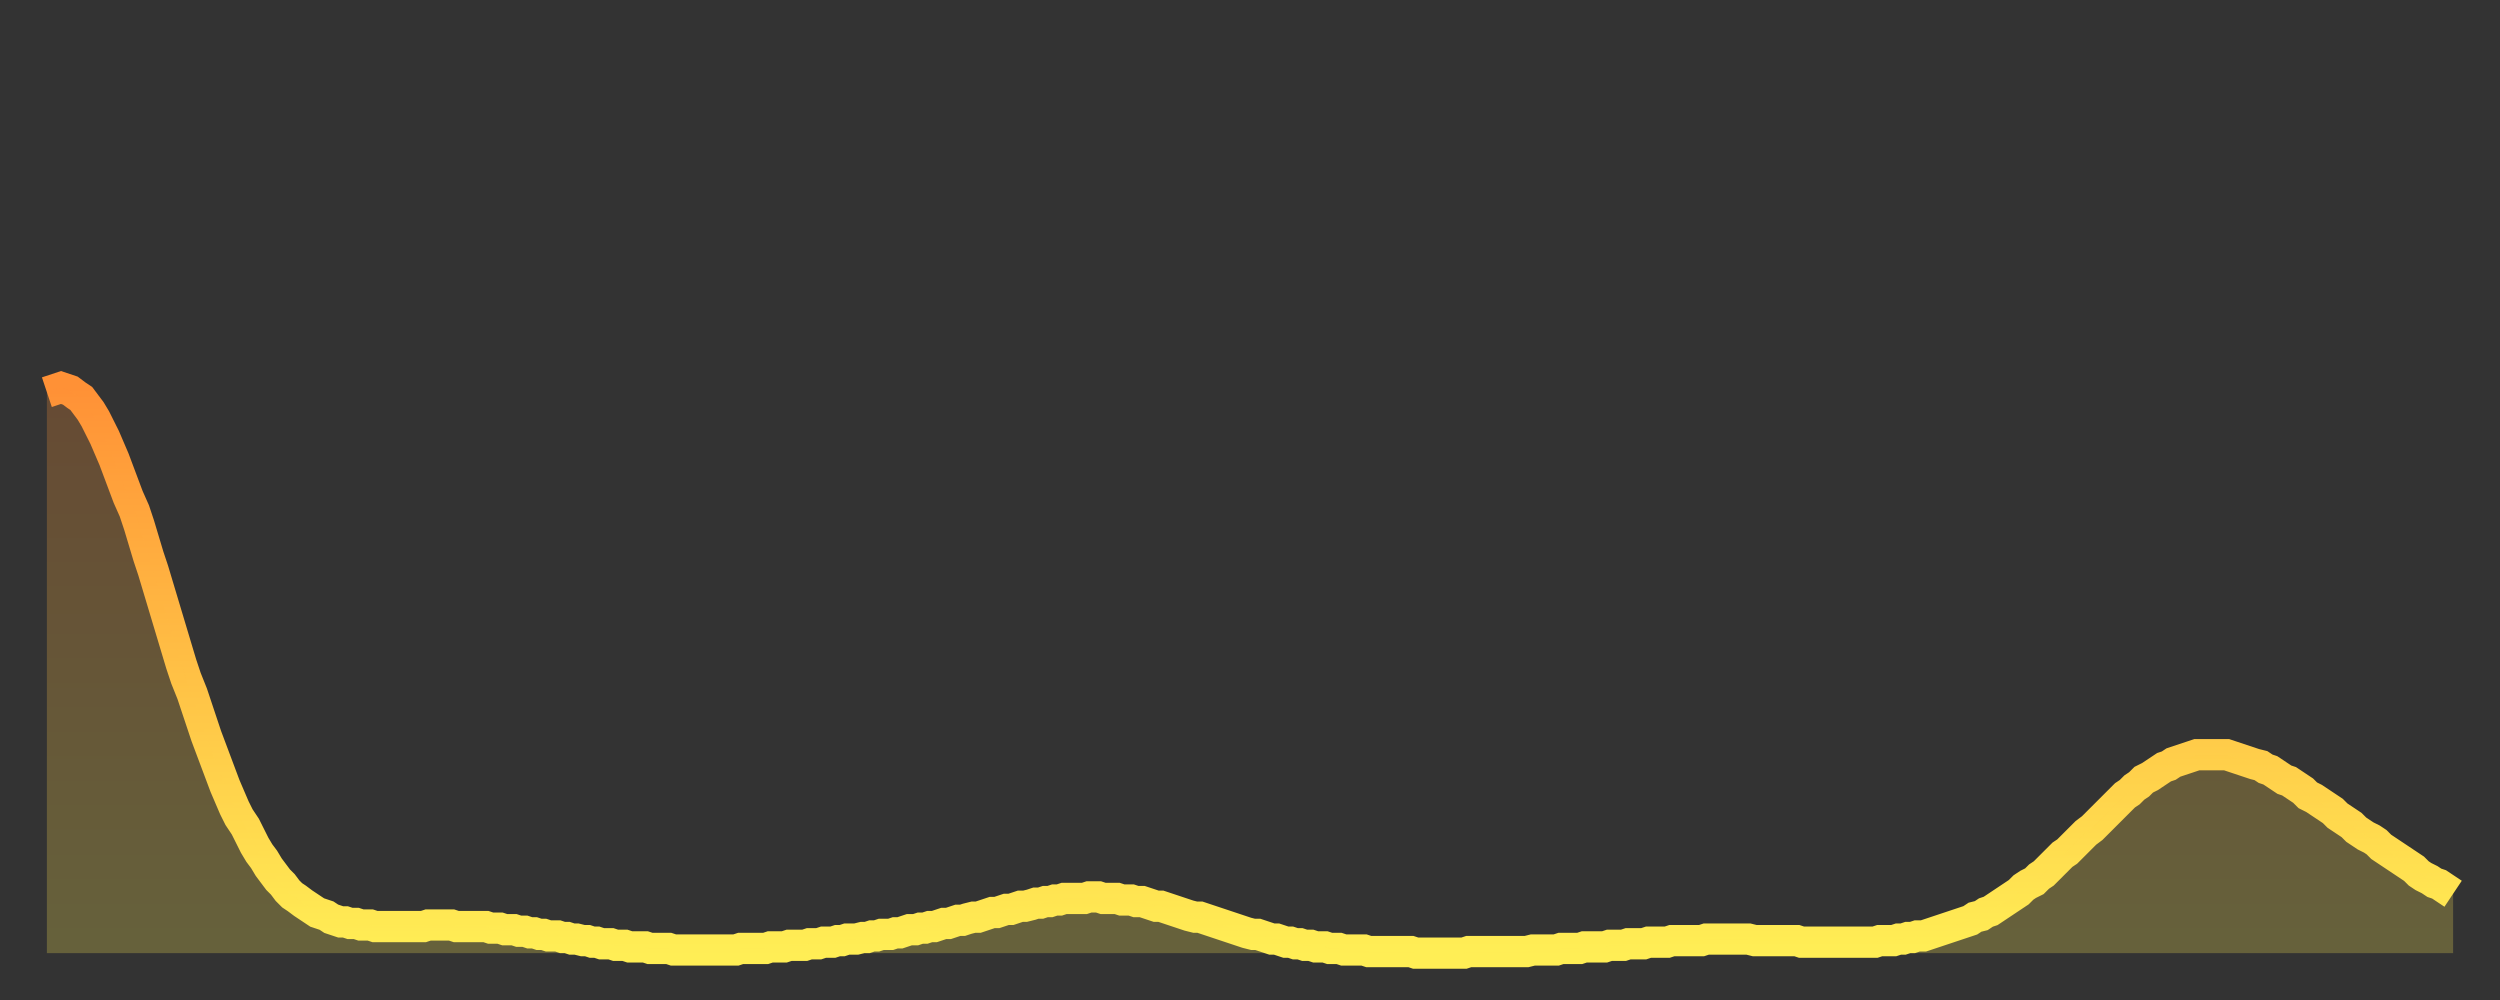 <?xml version="1.0" encoding="utf-8" ?>
<svg baseProfile="full" height="64" version="1.1" width="160" xmlns="http://www.w3.org/2000/svg" xmlns:ev="http://www.w3.org/2001/xml-events" xmlns:xlink="http://www.w3.org/1999/xlink"><rect width="100%" height="100%" fill="#333333" stroke="none"/><defs><linearGradient id="id367906" x1="0" x2="0" y1="0" y2="1"><stop offset="0%" stop-color="#ff9136" /><stop offset="50%" stop-color="#ffc045" /><stop offset="100%" stop-color="#ffee55" /></linearGradient></defs><g transform="translate(3,3)"><g><path d="M 0.0 22.1 0.3 22.0 0.6 21.9 0.9 21.8 1.2 21.9 1.5 22.0 1.9 22.3 2.2 22.5 2.5 22.9 2.8 23.3 3.1 23.8 3.4 24.4 3.7 25.0 4.0 25.7 4.3 26.4 4.6 27.2 4.9 28.0 5.2 28.8 5.6 29.7 5.9 30.6 6.2 31.6 6.5 32.6 6.8 33.5 7.1 34.5 7.4 35.5 7.7 36.5 8.0 37.5 8.3 38.5 8.6 39.5 8.9 40.4 9.3 41.4 9.6 42.3 9.9 43.2 10.2 44.1 10.5 44.9 10.8 45.7 11.1 46.5 11.4 47.3 11.7 48.0 12.0 48.7 12.3 49.3 12.7 49.9 13.0 50.5 13.3 51.1 13.6 51.6 13.9 52.0 14.2 52.5 14.5 52.9 14.8 53.3 15.1 53.6 15.4 54.0 15.7 54.3 16.0 54.5 16.4 54.8 16.7 55.0 17.0 55.2 17.3 55.4 17.6 55.5 17.9 55.6 18.2 55.8 18.5 55.9 18.8 56.0 19.1 56.0 19.4 56.1 19.8 56.1 20.1 56.2 20.4 56.2 20.7 56.2 21.0 56.3 21.3 56.3 21.6 56.3 21.9 56.3 22.2 56.3 22.5 56.3 22.8 56.3 23.1 56.3 23.5 56.3 23.8 56.3 24.1 56.3 24.4 56.2 24.7 56.2 25.0 56.2 25.3 56.2 25.6 56.2 25.9 56.2 26.2 56.3 26.5 56.3 26.8 56.3 27.2 56.3 27.5 56.3 27.8 56.3 28.1 56.3 28.4 56.4 28.7 56.4 29.0 56.4 29.3 56.5 29.6 56.5 29.9 56.5 30.2 56.6 30.6 56.6 30.9 56.7 31.2 56.7 31.5 56.8 31.8 56.8 32.1 56.9 32.4 56.9 32.7 56.9 33.0 57.0 33.3 57.0 33.6 57.1 33.9 57.1 34.3 57.2 34.6 57.2 34.9 57.3 35.2 57.3 35.5 57.4 35.8 57.4 36.1 57.4 36.4 57.5 36.7 57.5 37.0 57.5 37.3 57.6 37.7 57.6 38.0 57.6 38.3 57.6 38.6 57.7 38.9 57.7 39.2 57.7 39.5 57.7 39.8 57.7 40.1 57.8 40.4 57.8 40.7 57.8 41.0 57.8 41.4 57.8 41.7 57.8 42.0 57.8 42.3 57.8 42.6 57.8 42.9 57.8 43.2 57.8 43.5 57.8 43.8 57.8 44.1 57.8 44.4 57.7 44.7 57.7 45.1 57.7 45.4 57.7 45.7 57.7 46.0 57.7 46.3 57.6 46.6 57.6 46.9 57.6 47.2 57.6 47.5 57.5 47.8 57.5 48.1 57.5 48.5 57.5 48.8 57.4 49.1 57.4 49.4 57.4 49.7 57.3 50.0 57.3 50.3 57.3 50.6 57.2 50.9 57.2 51.2 57.1 51.5 57.1 51.8 57.1 52.2 57.0 52.5 57.0 52.8 56.9 53.1 56.9 53.4 56.8 53.7 56.8 54.0 56.8 54.3 56.7 54.6 56.7 54.9 56.6 55.2 56.5 55.6 56.5 55.9 56.4 56.2 56.4 56.5 56.3 56.8 56.3 57.1 56.2 57.4 56.1 57.7 56.1 58.0 56.0 58.3 55.9 58.6 55.9 58.9 55.8 59.3 55.7 59.6 55.7 59.9 55.6 60.2 55.5 60.5 55.4 60.8 55.4 61.1 55.3 61.4 55.2 61.7 55.2 62.0 55.1 62.3 55.0 62.6 55.0 63.0 54.9 63.3 54.8 63.6 54.8 63.9 54.7 64.2 54.7 64.5 54.6 64.8 54.6 65.1 54.5 65.4 54.5 65.7 54.5 66.0 54.5 66.4 54.5 66.7 54.4 67.0 54.4 67.3 54.4 67.6 54.5 67.9 54.5 68.2 54.5 68.5 54.5 68.8 54.6 69.1 54.6 69.4 54.6 69.7 54.7 70.1 54.7 70.4 54.8 70.7 54.9 71.0 55.0 71.3 55.0 71.6 55.1 71.9 55.2 72.2 55.3 72.5 55.4 72.8 55.5 73.1 55.6 73.5 55.7 73.8 55.7 74.1 55.8 74.4 55.9 74.7 56.0 75.0 56.1 75.3 56.2 75.6 56.3 75.9 56.4 76.2 56.5 76.5 56.6 76.8 56.7 77.2 56.8 77.5 56.8 77.8 56.9 78.1 57.0 78.4 57.1 78.7 57.1 79.0 57.2 79.3 57.3 79.6 57.3 79.9 57.4 80.2 57.4 80.5 57.5 80.9 57.5 81.2 57.6 81.5 57.6 81.8 57.6 82.1 57.7 82.4 57.7 82.7 57.7 83.0 57.8 83.3 57.8 83.6 57.8 83.9 57.8 84.3 57.8 84.6 57.9 84.9 57.9 85.2 57.9 85.5 57.9 85.8 57.9 86.1 57.9 86.4 57.9 86.7 57.9 87.0 57.9 87.3 57.9 87.6 58.0 88.0 58.0 88.3 58.0 88.6 58.0 88.9 58.0 89.2 58.0 89.5 58.0 89.8 58.0 90.1 58.0 90.4 58.0 90.7 58.0 91.0 57.9 91.4 57.9 91.7 57.9 92.0 57.9 92.3 57.9 92.6 57.9 92.9 57.9 93.2 57.9 93.5 57.9 93.8 57.9 94.1 57.9 94.4 57.9 94.7 57.9 95.1 57.8 95.4 57.8 95.7 57.8 96.0 57.8 96.3 57.8 96.6 57.8 96.9 57.7 97.2 57.7 97.5 57.7 97.8 57.7 98.1 57.7 98.4 57.6 98.8 57.6 99.1 57.6 99.4 57.6 99.7 57.6 100.0 57.5 100.3 57.5 100.6 57.5 100.9 57.5 101.2 57.4 101.5 57.4 101.8 57.4 102.2 57.4 102.5 57.3 102.8 57.3 103.1 57.3 103.4 57.3 103.7 57.3 104.0 57.2 104.3 57.2 104.6 57.2 104.9 57.2 105.2 57.2 105.5 57.2 105.9 57.2 106.2 57.1 106.5 57.1 106.8 57.1 107.1 57.1 107.4 57.1 107.7 57.1 108.0 57.1 108.3 57.1 108.6 57.1 108.9 57.1 109.3 57.2 109.6 57.2 109.9 57.2 110.2 57.2 110.5 57.2 110.8 57.2 111.1 57.2 111.4 57.2 111.7 57.2 112.0 57.2 112.3 57.3 112.6 57.3 113.0 57.3 113.3 57.3 113.6 57.3 113.9 57.3 114.2 57.3 114.5 57.3 114.8 57.3 115.1 57.3 115.4 57.3 115.7 57.3 116.0 57.3 116.3 57.3 116.7 57.3 117.0 57.3 117.3 57.2 117.6 57.2 117.9 57.2 118.2 57.2 118.5 57.1 118.8 57.1 119.1 57.0 119.4 57.0 119.7 56.9 120.1 56.9 120.4 56.8 120.7 56.7 121.0 56.6 121.3 56.5 121.6 56.4 121.9 56.3 122.2 56.2 122.5 56.1 122.8 56.0 123.1 55.9 123.4 55.7 123.8 55.6 124.1 55.4 124.4 55.3 124.7 55.1 125.0 54.9 125.3 54.7 125.6 54.5 125.9 54.3 126.2 54.1 126.5 53.8 126.8 53.6 127.2 53.4 127.5 53.1 127.8 52.9 128.1 52.6 128.4 52.3 128.7 52.0 129.0 51.7 129.3 51.5 129.6 51.2 129.9 50.9 130.2 50.6 130.5 50.3 130.9 50.0 131.2 49.7 131.5 49.4 131.8 49.1 132.1 48.8 132.4 48.5 132.7 48.2 133.0 47.9 133.3 47.7 133.6 47.4 133.9 47.2 134.2 46.9 134.6 46.7 134.9 46.5 135.2 46.3 135.5 46.1 135.8 46.0 136.1 45.8 136.4 45.7 136.7 45.6 137.0 45.5 137.3 45.4 137.6 45.3 138.0 45.3 138.3 45.3 138.6 45.3 138.9 45.3 139.2 45.3 139.5 45.3 139.8 45.4 140.1 45.5 140.4 45.6 140.7 45.7 141.0 45.8 141.3 45.9 141.7 46.0 142.0 46.2 142.3 46.3 142.6 46.5 142.9 46.7 143.2 46.9 143.5 47.0 143.8 47.2 144.1 47.4 144.4 47.6 144.7 47.9 145.1 48.1 145.4 48.3 145.7 48.5 146.0 48.7 146.3 48.9 146.6 49.2 146.9 49.4 147.2 49.6 147.5 49.8 147.8 50.1 148.1 50.3 148.4 50.5 148.8 50.7 149.1 50.9 149.4 51.2 149.7 51.4 150.0 51.6 150.3 51.8 150.6 52.0 150.9 52.2 151.2 52.4 151.5 52.6 151.8 52.9 152.1 53.1 152.5 53.3 152.8 53.5 153.1 53.6 153.4 53.8 153.7 54.0 154.0 54.2" fill="none" id="graph-curve" opacity="1" stroke="url(#id367906)" stroke-width="2" /><path d="M 0 58 L 0.0 22.1 0.3 22.0 0.6 21.9 0.9 21.8 1.2 21.9 1.5 22.0 1.9 22.3 2.2 22.5 2.5 22.9 2.8 23.3 3.1 23.8 3.4 24.4 3.7 25.0 4.0 25.7 4.3 26.4 4.6 27.2 4.9 28.0 5.2 28.8 5.6 29.7 5.9 30.6 6.2 31.6 6.5 32.6 6.8 33.5 7.1 34.5 7.4 35.5 7.7 36.5 8.0 37.5 8.3 38.5 8.6 39.5 8.9 40.4 9.3 41.4 9.6 42.3 9.9 43.2 10.2 44.1 10.5 44.9 10.8 45.7 11.1 46.5 11.4 47.3 11.7 48.0 12.0 48.7 12.3 49.3 12.7 49.9 13.0 50.5 13.3 51.1 13.6 51.6 13.9 52.0 14.2 52.5 14.5 52.9 14.8 53.3 15.1 53.6 15.4 54.0 15.7 54.3 16.0 54.5 16.4 54.8 16.7 55.0 17.0 55.2 17.3 55.4 17.6 55.5 17.9 55.6 18.2 55.8 18.5 55.9 18.8 56.0 19.1 56.0 19.4 56.1 19.8 56.1 20.1 56.2 20.4 56.2 20.7 56.2 21.0 56.3 21.3 56.3 21.6 56.3 21.9 56.3 22.2 56.3 22.5 56.3 22.8 56.3 23.1 56.3 23.5 56.3 23.8 56.3 24.1 56.3 24.4 56.2 24.7 56.2 25.0 56.2 25.3 56.2 25.6 56.2 25.9 56.2 26.2 56.3 26.5 56.3 26.8 56.3 27.2 56.3 27.5 56.3 27.8 56.3 28.1 56.3 28.4 56.4 28.7 56.4 29.0 56.4 29.3 56.5 29.6 56.5 29.9 56.5 30.2 56.6 30.6 56.6 30.9 56.7 31.2 56.7 31.5 56.8 31.8 56.8 32.1 56.9 32.4 56.9 32.7 56.9 33.0 57.0 33.3 57.0 33.6 57.1 33.9 57.1 34.3 57.2 34.6 57.2 34.9 57.3 35.2 57.3 35.5 57.4 35.8 57.4 36.1 57.4 36.4 57.5 36.7 57.5 37.0 57.5 37.3 57.6 37.7 57.6 38.0 57.6 38.3 57.6 38.6 57.7 38.9 57.7 39.2 57.7 39.5 57.7 39.8 57.7 40.1 57.8 40.4 57.8 40.7 57.8 41.0 57.8 41.4 57.8 41.7 57.8 42.0 57.8 42.3 57.8 42.6 57.8 42.9 57.8 43.2 57.8 43.5 57.8 43.8 57.8 44.1 57.8 44.4 57.7 44.7 57.7 45.1 57.7 45.4 57.7 45.7 57.7 46.0 57.7 46.3 57.6 46.6 57.6 46.9 57.6 47.2 57.6 47.5 57.5 47.8 57.5 48.1 57.5 48.5 57.5 48.8 57.4 49.1 57.4 49.4 57.4 49.7 57.3 50.0 57.3 50.3 57.3 50.6 57.2 50.9 57.2 51.2 57.1 51.5 57.1 51.8 57.1 52.2 57.0 52.5 57.0 52.8 56.9 53.1 56.9 53.4 56.8 53.7 56.8 54.0 56.8 54.3 56.7 54.6 56.7 54.9 56.6 55.2 56.5 55.6 56.5 55.9 56.4 56.2 56.4 56.5 56.3 56.8 56.3 57.1 56.2 57.4 56.1 57.7 56.1 58.0 56.0 58.3 55.9 58.6 55.9 58.9 55.8 59.3 55.7 59.6 55.7 59.9 55.6 60.2 55.5 60.5 55.4 60.8 55.4 61.1 55.3 61.4 55.2 61.7 55.2 62.0 55.1 62.3 55.0 62.6 55.0 63.0 54.9 63.3 54.8 63.6 54.8 63.9 54.7 64.2 54.7 64.5 54.6 64.8 54.6 65.1 54.5 65.4 54.5 65.7 54.5 66.0 54.5 66.4 54.5 66.7 54.4 67.0 54.4 67.3 54.4 67.6 54.5 67.9 54.5 68.2 54.5 68.5 54.5 68.8 54.6 69.1 54.6 69.4 54.6 69.7 54.7 70.1 54.7 70.4 54.8 70.7 54.9 71.0 55.0 71.3 55.0 71.6 55.1 71.9 55.2 72.2 55.3 72.5 55.4 72.8 55.5 73.1 55.6 73.5 55.7 73.8 55.7 74.1 55.8 74.4 55.9 74.7 56.0 75.0 56.1 75.3 56.2 75.6 56.3 75.9 56.4 76.2 56.5 76.5 56.6 76.8 56.7 77.2 56.8 77.5 56.8 77.8 56.9 78.1 57.0 78.4 57.1 78.7 57.1 79.0 57.2 79.3 57.3 79.6 57.3 79.9 57.4 80.2 57.4 80.5 57.5 80.9 57.5 81.2 57.6 81.5 57.6 81.8 57.6 82.1 57.7 82.4 57.7 82.7 57.7 83.0 57.8 83.3 57.8 83.6 57.8 83.9 57.8 84.3 57.8 84.6 57.9 84.9 57.9 85.2 57.9 85.5 57.9 85.8 57.9 86.1 57.9 86.4 57.9 86.7 57.9 87.0 57.9 87.3 57.9 87.6 58.0 88.0 58.0 88.3 58.0 88.6 58.0 88.9 58.0 89.2 58.0 89.5 58.0 89.8 58.0 90.1 58.0 90.4 58.0 90.7 58.0 91.0 57.9 91.4 57.9 91.7 57.9 92.0 57.9 92.3 57.9 92.6 57.9 92.9 57.9 93.2 57.9 93.5 57.9 93.8 57.9 94.1 57.9 94.4 57.9 94.7 57.9 95.1 57.8 95.4 57.8 95.7 57.8 96.0 57.8 96.3 57.8 96.6 57.8 96.9 57.7 97.2 57.7 97.5 57.7 97.8 57.7 98.1 57.7 98.4 57.6 98.8 57.6 99.1 57.6 99.4 57.6 99.7 57.6 100.0 57.5 100.3 57.5 100.6 57.5 100.9 57.5 101.2 57.4 101.5 57.4 101.8 57.4 102.2 57.4 102.5 57.3 102.8 57.3 103.1 57.3 103.4 57.3 103.7 57.3 104.0 57.2 104.3 57.2 104.6 57.2 104.9 57.2 105.2 57.2 105.5 57.2 105.9 57.2 106.2 57.1 106.5 57.1 106.8 57.1 107.1 57.1 107.4 57.1 107.7 57.1 108.0 57.1 108.3 57.1 108.6 57.1 108.9 57.1 109.3 57.2 109.6 57.2 109.9 57.2 110.2 57.2 110.5 57.2 110.8 57.2 111.1 57.2 111.4 57.2 111.7 57.2 112.0 57.2 112.3 57.3 112.6 57.3 113.0 57.3 113.3 57.3 113.6 57.3 113.9 57.3 114.2 57.3 114.5 57.3 114.8 57.3 115.1 57.3 115.4 57.3 115.7 57.3 116.0 57.3 116.3 57.3 116.7 57.3 117.0 57.3 117.3 57.2 117.6 57.2 117.9 57.2 118.2 57.2 118.5 57.1 118.8 57.1 119.1 57.0 119.4 57.0 119.7 56.9 120.1 56.9 120.4 56.8 120.7 56.7 121.0 56.6 121.3 56.5 121.6 56.4 121.9 56.3 122.2 56.2 122.5 56.1 122.8 56.0 123.1 55.9 123.4 55.7 123.8 55.6 124.1 55.4 124.4 55.3 124.7 55.1 125.0 54.9 125.3 54.7 125.6 54.5 125.9 54.3 126.2 54.1 126.5 53.8 126.8 53.6 127.2 53.4 127.5 53.1 127.8 52.9 128.1 52.6 128.4 52.3 128.7 52.0 129.0 51.7 129.3 51.5 129.6 51.2 129.9 50.9 130.2 50.6 130.5 50.3 130.9 50.0 131.2 49.7 131.5 49.4 131.8 49.1 132.1 48.8 132.4 48.5 132.7 48.2 133.0 47.9 133.3 47.7 133.6 47.4 133.9 47.2 134.2 46.9 134.6 46.7 134.9 46.5 135.2 46.3 135.5 46.1 135.8 46.0 136.1 45.8 136.4 45.7 136.7 45.6 137.0 45.5 137.3 45.4 137.6 45.3 138.0 45.3 138.3 45.3 138.6 45.3 138.9 45.3 139.2 45.3 139.5 45.3 139.8 45.4 140.1 45.5 140.4 45.6 140.7 45.7 141.0 45.8 141.3 45.9 141.7 46.0 142.0 46.2 142.3 46.3 142.6 46.5 142.9 46.7 143.2 46.9 143.5 47.0 143.8 47.2 144.1 47.4 144.4 47.6 144.7 47.9 145.1 48.1 145.4 48.3 145.7 48.5 146.0 48.7 146.3 48.9 146.6 49.2 146.9 49.4 147.2 49.6 147.5 49.8 147.8 50.1 148.1 50.3 148.4 50.5 148.8 50.7 149.1 50.9 149.4 51.2 149.7 51.4 150.0 51.6 150.3 51.8 150.6 52.0 150.9 52.2 151.2 52.4 151.5 52.6 151.8 52.9 152.1 53.1 152.5 53.3 152.8 53.5 153.1 53.6 153.4 53.8 153.7 54.0 154.0 54.2 154 58" fill="url(#id367906)" fill-opacity=".25" id="graph-shadow" /></g></g></svg>